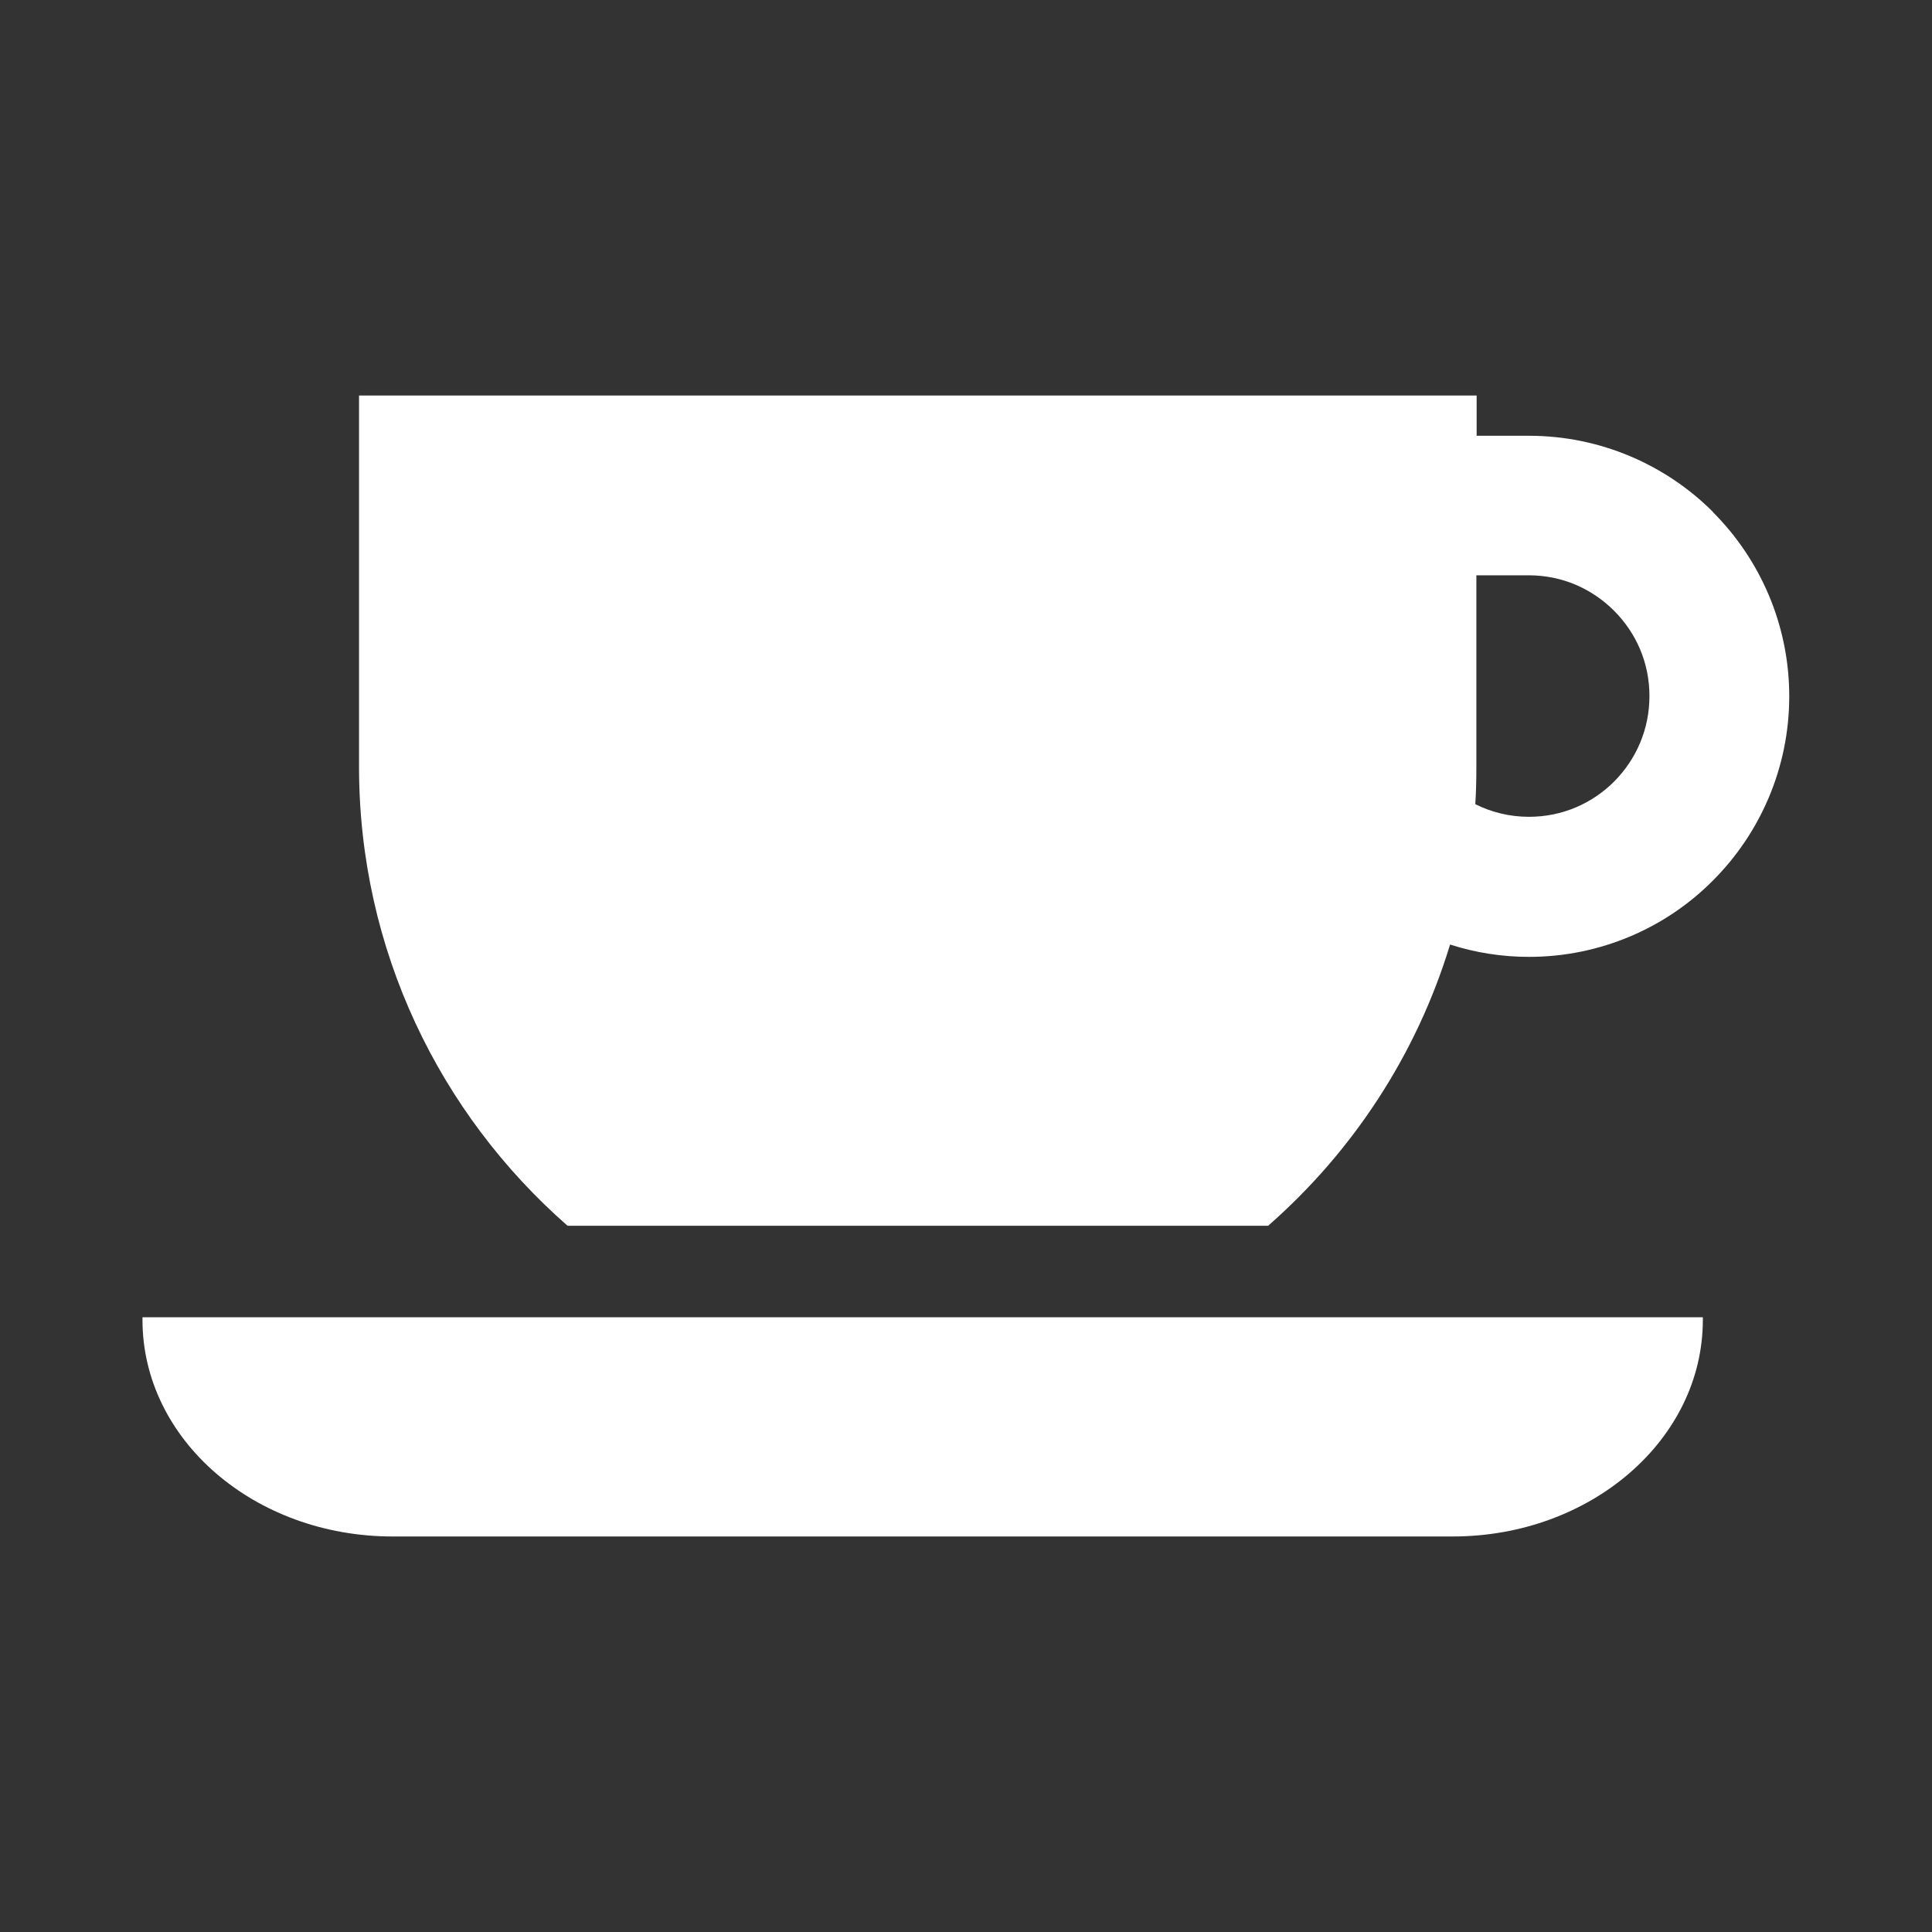 <?xml version="1.0" encoding="UTF-8"?><svg id="b" xmlns="http://www.w3.org/2000/svg" viewBox="0 0 72 72"><rect x="0" y="0" width="72" height="72" fill="#333333" stroke="none"/><path d="M5.31,49.19c0,4.46,4.17,8.07,9.32,8.07h39.51c5.14,0,9.32-3.61,9.32-8.07v-.1H5.31v.1Z" style="fill:#fff; stroke-width:0px;"/><path d="M63.84,19.08c-1.75-1.75-4.19-2.84-6.86-2.84h-1.95v-1.5H13.38v13.84c0,6.82,3.01,12.93,7.77,17.1h26.11c3.15-2.76,5.53-6.37,6.78-10.48.93.3,1.92.46,2.94.46,2.67,0,5.12-1.09,6.86-2.85,1.75-1.75,2.84-4.19,2.84-6.86s-1.09-5.11-2.84-6.86ZM60.16,29.12c-.82.82-1.93,1.32-3.18,1.32-.72,0-1.4-.17-2-.47.03-.46.04-.93.04-1.4v-7.13h1.95c1.25,0,2.36.5,3.18,1.32.82.82,1.32,1.93,1.32,3.18s-.5,2.36-1.31,3.18Z" style="fill:#fff; stroke-width:0px;"/></svg>